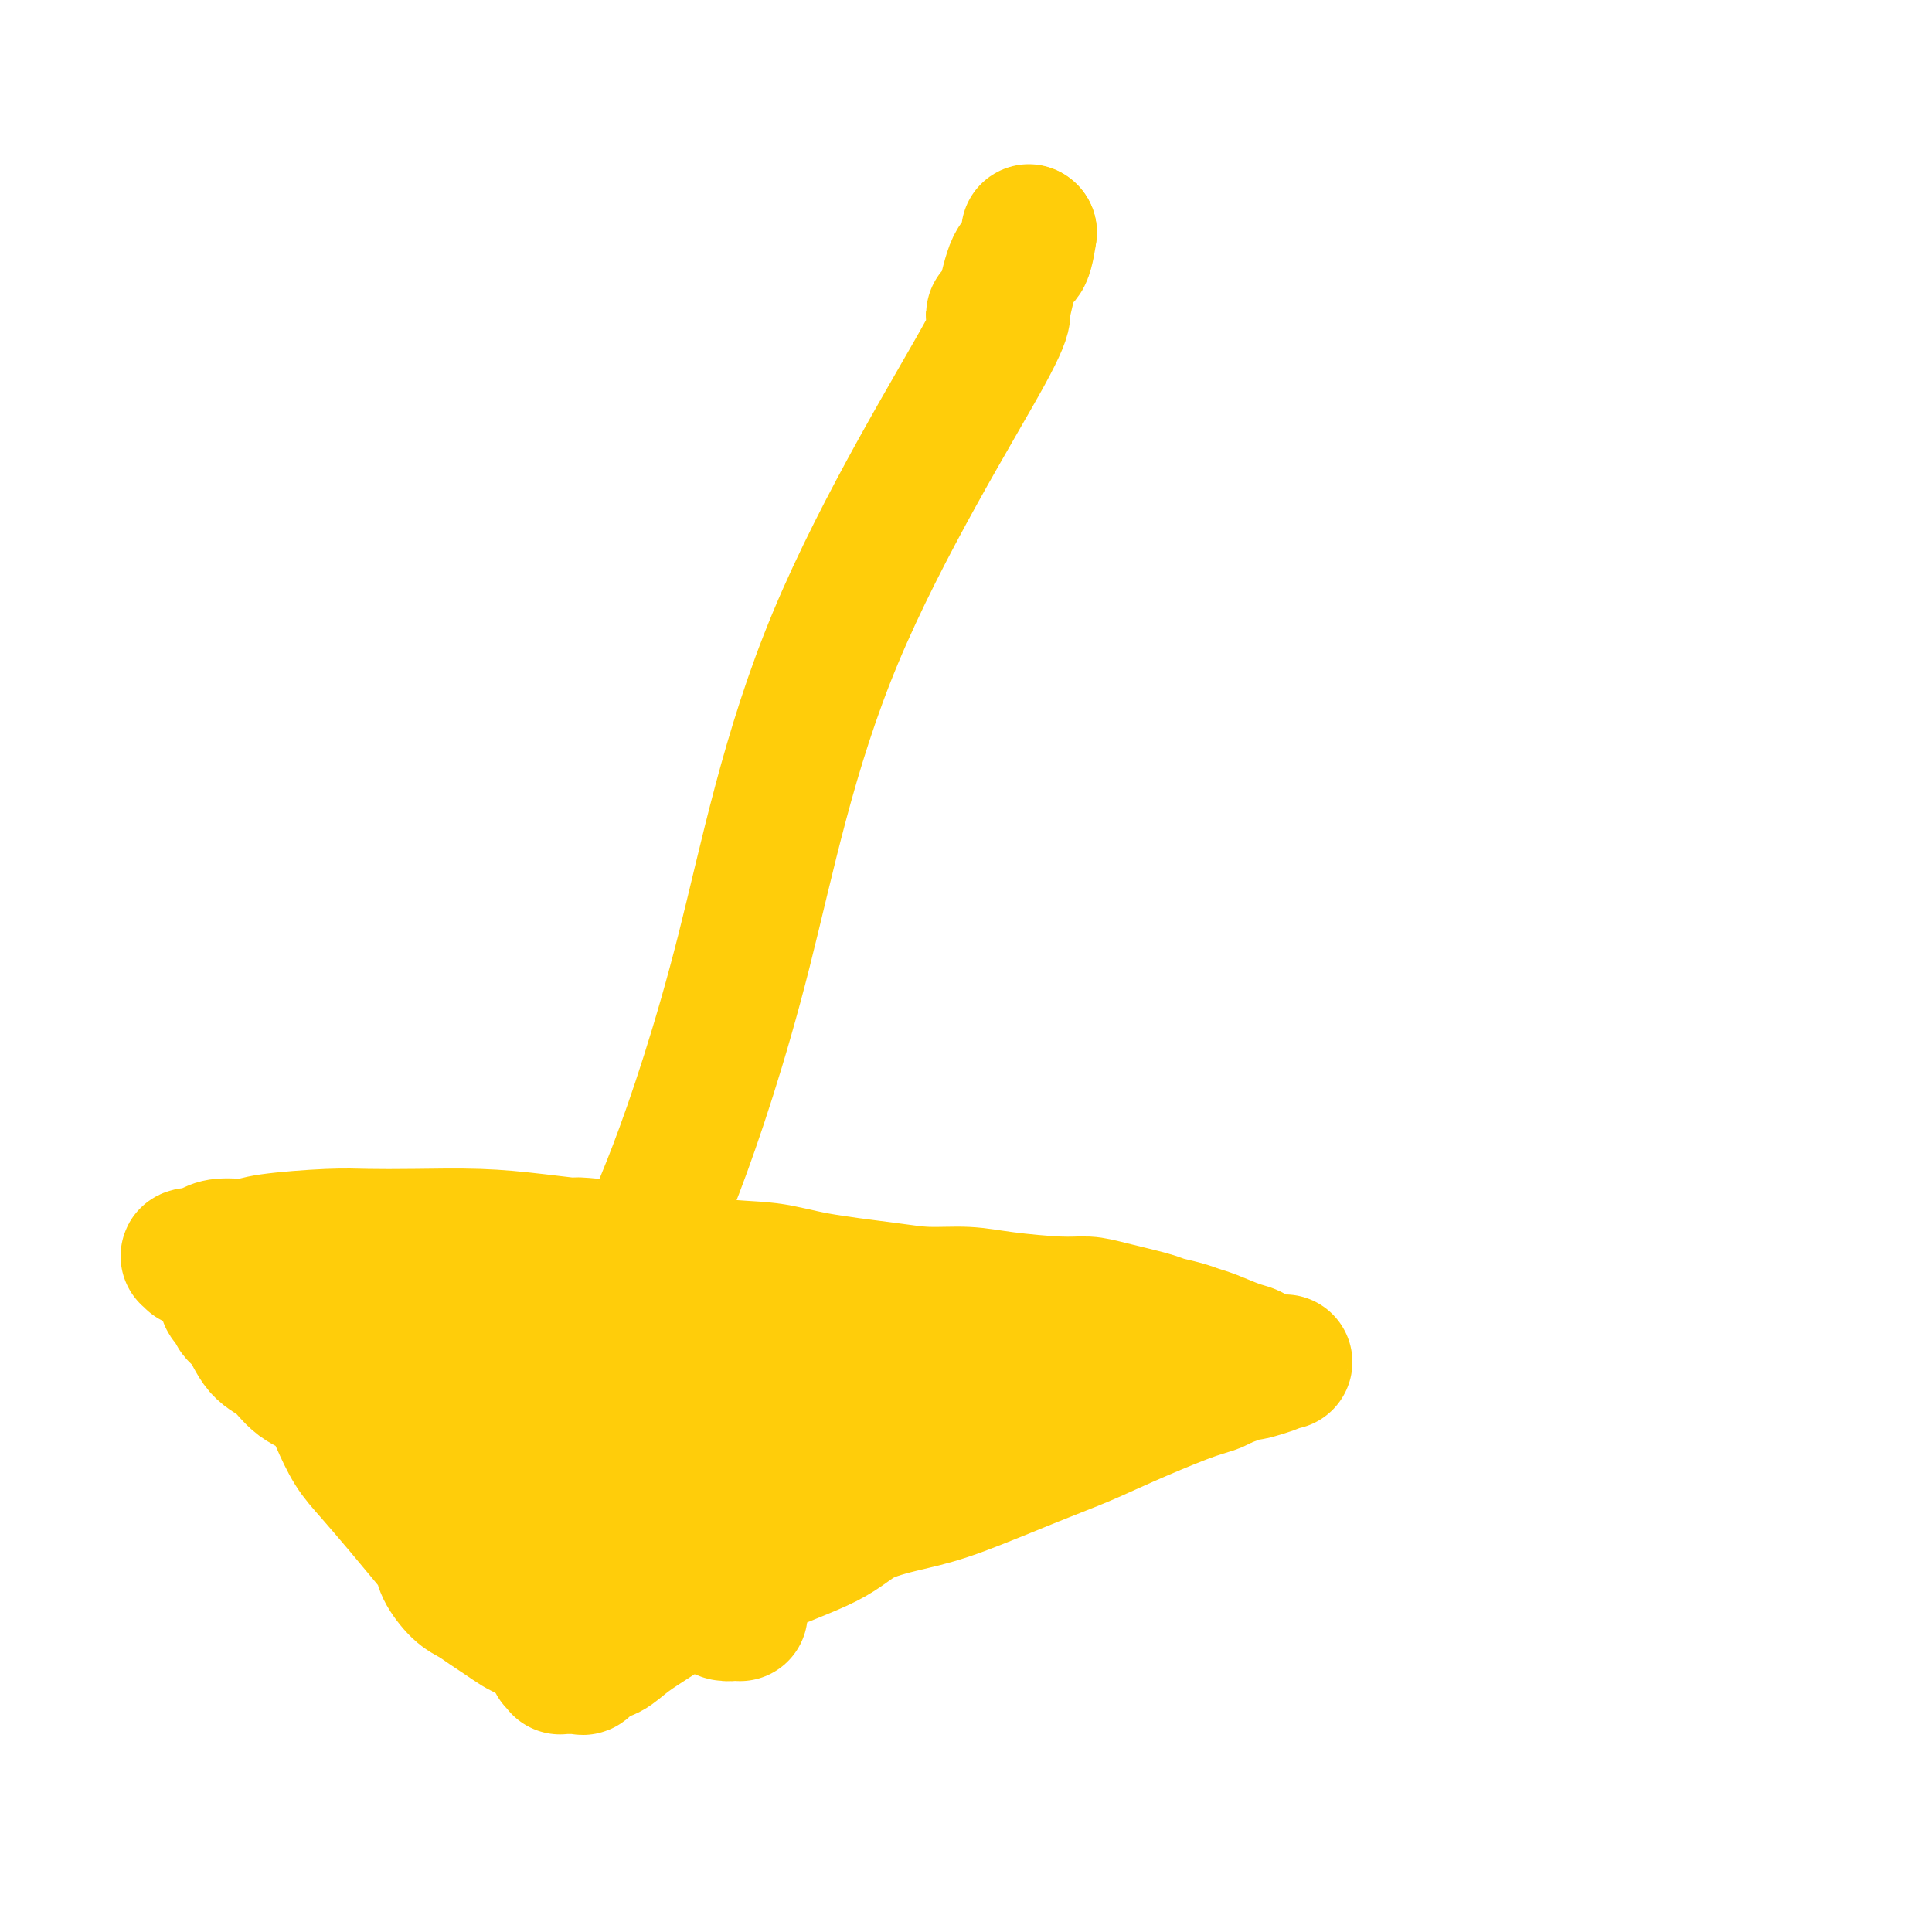 <svg viewBox='0 0 400 400' version='1.1' xmlns='http://www.w3.org/2000/svg' xmlns:xlink='http://www.w3.org/1999/xlink'><g fill='none' stroke='#FFCD0A' stroke-width='28' stroke-linecap='round' stroke-linejoin='round'><path d='M213,48c0.000,0.000 0.100,0.100 0.1,0.1'/><path d='M213.1,48.1c-0.143,1.111 -0.551,3.840 -1.1,4.9c-0.549,1.060 -1.238,0.451 -2,2c-0.762,1.549 -1.598,5.255 -2,7c-0.402,1.745 -0.372,1.529 -1,2c-0.628,0.471 -1.916,1.628 -1,1c0.916,-0.628 4.034,-3.042 -2,8c-6.034,11.042 -21.220,35.539 -31,59c-9.780,23.461 -14.155,45.884 -19,65c-4.845,19.116 -10.159,34.924 -14,45c-3.841,10.076 -6.210,14.419 -8,21c-1.790,6.581 -3.001,15.401 -4,21c-0.999,5.599 -1.784,7.976 -2,10c-0.216,2.024 0.139,3.693 0,5c-0.139,1.307 -0.770,2.250 -1,3c-0.230,0.750 -0.058,1.305 0,2c0.058,0.695 0.001,1.530 0,2c-0.001,0.470 0.052,0.575 0,1c-0.052,0.425 -0.210,1.172 0,2c0.210,0.828 0.788,1.739 1,2c0.212,0.261 0.057,-0.126 0,0c-0.057,0.126 -0.015,0.767 0,1c0.015,0.233 0.004,0.059 0,0c-0.004,-0.059 -0.001,-0.002 0,0c0.001,0.002 0.000,-0.052 0,0c-0.000,0.052 -0.000,0.210 0,0c0.000,-0.210 0.000,-0.787 0,-1c-0.000,-0.213 -0.000,-0.061 0,0c0.000,0.061 0.000,0.030 0,0'/><path d='M126,311c-0.912,7.470 -0.192,2.146 0,0c0.192,-2.146 -0.145,-1.115 0,-1c0.145,0.115 0.771,-0.687 1,-1c0.229,-0.313 0.061,-0.136 0,0c-0.061,0.136 -0.016,0.232 0,0c0.016,-0.232 0.004,-0.793 0,-1c-0.004,-0.207 -0.001,-0.059 0,0c0.001,0.059 0.001,0.030 0,0'/><path d='M47,264c0.000,-0.122 0.000,-0.244 0,0c-0.000,0.244 -0.000,0.853 0,1c0.000,0.147 0.000,-0.168 0,0c-0.000,0.168 -0.001,0.819 0,1c0.001,0.181 0.003,-0.107 0,0c-0.003,0.107 -0.013,0.610 0,1c0.013,0.390 0.047,0.668 0,1c-0.047,0.332 -0.176,0.719 0,1c0.176,0.281 0.658,0.458 1,1c0.342,0.542 0.543,1.451 1,2c0.457,0.549 1.168,0.740 2,2c0.832,1.260 1.783,3.591 3,5c1.217,1.409 2.699,1.895 4,3c1.301,1.105 2.422,2.827 4,4c1.578,1.173 3.614,1.796 5,3c1.386,1.204 2.121,2.989 3,5c0.879,2.011 1.903,4.247 3,6c1.097,1.753 2.267,3.024 4,5c1.733,1.976 4.028,4.658 6,7c1.972,2.342 3.619,4.342 5,6c1.381,1.658 2.494,2.972 3,4c0.506,1.028 0.403,1.770 1,3c0.597,1.230 1.893,2.949 3,4c1.107,1.051 2.026,1.433 3,2c0.974,0.567 2.005,1.318 3,2c0.995,0.682 1.954,1.296 3,2c1.046,0.704 2.178,1.498 3,2c0.822,0.502 1.334,0.712 2,1c0.666,0.288 1.488,0.655 2,1c0.512,0.345 0.715,0.670 1,1c0.285,0.330 0.653,0.666 1,1c0.347,0.334 0.674,0.667 1,1'/><path d='M114,342c3.105,2.480 1.368,2.181 1,2c-0.368,-0.181 0.632,-0.245 1,0c0.368,0.245 0.102,0.798 0,1c-0.102,0.202 -0.041,0.054 0,0c0.041,-0.054 0.062,-0.015 0,0c-0.062,0.015 -0.209,0.004 0,0c0.209,-0.004 0.772,-0.001 1,0c0.228,0.001 0.121,-0.000 0,0c-0.121,0.000 -0.254,0.002 0,0c0.254,-0.002 0.896,-0.008 1,0c0.104,0.008 -0.332,0.029 0,0c0.332,-0.029 1.430,-0.107 2,0c0.570,0.107 0.611,0.399 1,0c0.389,-0.399 1.126,-1.490 2,-2c0.874,-0.510 1.885,-0.439 3,-1c1.115,-0.561 2.333,-1.754 4,-3c1.667,-1.246 3.782,-2.544 6,-4c2.218,-1.456 4.538,-3.068 7,-4c2.462,-0.932 5.065,-1.184 7,-2c1.935,-0.816 3.201,-2.197 7,-4c3.799,-1.803 10.130,-4.030 14,-6c3.870,-1.970 5.278,-3.685 8,-5c2.722,-1.315 6.759,-2.230 10,-3c3.241,-0.770 5.685,-1.397 10,-3c4.315,-1.603 10.500,-4.184 15,-6c4.500,-1.816 7.313,-2.868 10,-4c2.687,-1.132 5.246,-2.345 9,-4c3.754,-1.655 8.703,-3.753 12,-5c3.297,-1.247 4.942,-1.642 6,-2c1.058,-0.358 1.529,-0.679 2,-1'/><path d='M253,286c12.598,-4.740 7.092,-2.591 6,-2c-1.092,0.591 2.230,-0.378 4,-1c1.770,-0.622 1.988,-0.899 2,-1c0.012,-0.101 -0.182,-0.027 0,0c0.182,0.027 0.742,0.008 1,0c0.258,-0.008 0.216,-0.005 0,0c-0.216,0.005 -0.606,0.012 -1,0c-0.394,-0.012 -0.792,-0.044 -1,0c-0.208,0.044 -0.226,0.163 -1,0c-0.774,-0.163 -2.304,-0.607 -3,-1c-0.696,-0.393 -0.558,-0.735 -1,-1c-0.442,-0.265 -1.463,-0.452 -3,-1c-1.537,-0.548 -3.589,-1.455 -5,-2c-1.411,-0.545 -2.180,-0.727 -3,-1c-0.820,-0.273 -1.692,-0.637 -3,-1c-1.308,-0.363 -3.054,-0.723 -4,-1c-0.946,-0.277 -1.094,-0.469 -3,-1c-1.906,-0.531 -5.570,-1.400 -8,-2c-2.430,-0.600 -3.624,-0.931 -5,-1c-1.376,-0.069 -2.933,0.123 -6,0c-3.067,-0.123 -7.644,-0.560 -11,-1c-3.356,-0.440 -5.491,-0.881 -8,-1c-2.509,-0.119 -5.392,0.086 -8,0c-2.608,-0.086 -4.942,-0.462 -9,-1c-4.058,-0.538 -9.840,-1.237 -14,-2c-4.160,-0.763 -6.697,-1.590 -10,-2c-3.303,-0.410 -7.372,-0.403 -12,-1c-4.628,-0.597 -9.814,-1.799 -15,-3'/><path d='M132,259c-16.707,-1.884 -11.976,-1.093 -12,-1c-0.024,0.093 -4.803,-0.512 -9,-1c-4.197,-0.488 -7.814,-0.860 -12,-1c-4.186,-0.140 -8.943,-0.048 -13,0c-4.057,0.048 -7.415,0.050 -10,0c-2.585,-0.050 -4.396,-0.154 -8,0c-3.604,0.154 -9.000,0.567 -12,1c-3.000,0.433 -3.604,0.887 -5,1c-1.396,0.113 -3.585,-0.114 -5,0c-1.415,0.114 -2.056,0.570 -3,1c-0.944,0.430 -2.191,0.833 -3,1c-0.809,0.167 -1.181,0.097 -1,0c0.181,-0.097 0.915,-0.222 1,0c0.085,0.222 -0.480,0.791 0,1c0.480,0.209 2.003,0.059 3,0c0.997,-0.059 1.468,-0.025 2,0c0.532,0.025 1.125,0.041 2,0c0.875,-0.041 2.032,-0.140 3,0c0.968,0.140 1.747,0.518 3,1c1.253,0.482 2.979,1.069 5,2c2.021,0.931 4.335,2.206 6,3c1.665,0.794 2.679,1.107 5,3c2.321,1.893 5.948,5.365 9,8c3.052,2.635 5.528,4.433 7,6c1.472,1.567 1.940,2.902 5,6c3.060,3.098 8.712,7.961 12,11c3.288,3.039 4.213,4.256 6,6c1.787,1.744 4.438,4.014 7,6c2.562,1.986 5.036,3.689 8,6c2.964,2.311 6.418,5.232 9,7c2.582,1.768 4.291,2.384 6,3'/><path d='M138,329c4.986,3.110 5.952,2.886 7,3c1.048,0.114 2.177,0.567 3,1c0.823,0.433 1.338,0.846 2,1c0.662,0.154 1.469,0.048 2,0c0.531,-0.048 0.785,-0.039 1,0c0.215,0.039 0.392,0.108 0,0c-0.392,-0.108 -1.352,-0.393 -2,-1c-0.648,-0.607 -0.986,-1.538 -2,-2c-1.014,-0.462 -2.706,-0.456 -4,-1c-1.294,-0.544 -2.189,-1.637 -3,-2c-0.811,-0.363 -1.539,0.002 -2,0c-0.461,-0.002 -0.657,-0.373 -1,-1c-0.343,-0.627 -0.833,-1.509 -1,-2c-0.167,-0.491 -0.010,-0.590 0,-1c0.010,-0.410 -0.126,-1.131 0,-2c0.126,-0.869 0.514,-1.885 1,-3c0.486,-1.115 1.069,-2.329 2,-3c0.931,-0.671 2.210,-0.798 4,-2c1.790,-1.202 4.091,-3.477 6,-5c1.909,-1.523 3.425,-2.293 5,-3c1.575,-0.707 3.207,-1.352 5,-2c1.793,-0.648 3.747,-1.301 6,-2c2.253,-0.699 4.805,-1.444 7,-2c2.195,-0.556 4.032,-0.922 6,-1c1.968,-0.078 4.068,0.133 6,0c1.932,-0.133 3.695,-0.609 6,-1c2.305,-0.391 5.153,-0.695 8,-1'/><path d='M200,297c8.035,-1.523 6.123,-0.832 6,-1c-0.123,-0.168 1.542,-1.197 4,-2c2.458,-0.803 5.707,-1.380 8,-2c2.293,-0.620 3.629,-1.283 5,-2c1.371,-0.717 2.777,-1.488 4,-2c1.223,-0.512 2.264,-0.764 3,-1c0.736,-0.236 1.168,-0.455 2,-1c0.832,-0.545 2.066,-1.416 3,-2c0.934,-0.584 1.569,-0.882 2,-1c0.431,-0.118 0.657,-0.057 1,0c0.343,0.057 0.802,0.109 1,0c0.198,-0.109 0.135,-0.379 -1,0c-1.135,0.379 -3.342,1.408 -5,2c-1.658,0.592 -2.767,0.747 -5,1c-2.233,0.253 -5.589,0.605 -8,1c-2.411,0.395 -3.878,0.834 -6,1c-2.122,0.166 -4.900,0.060 -7,0c-2.100,-0.060 -3.522,-0.073 -7,0c-3.478,0.073 -9.012,0.233 -13,0c-3.988,-0.233 -6.428,-0.860 -9,-1c-2.572,-0.140 -5.274,0.205 -8,0c-2.726,-0.205 -5.477,-0.961 -10,-2c-4.523,-1.039 -10.820,-2.363 -15,-3c-4.180,-0.637 -6.244,-0.588 -9,-1c-2.756,-0.412 -6.203,-1.286 -9,-2c-2.797,-0.714 -4.945,-1.269 -9,-2c-4.055,-0.731 -10.016,-1.637 -14,-2c-3.984,-0.363 -5.992,-0.181 -8,0'/><path d='M96,275c-17.503,-2.242 -15.762,-1.348 -16,-1c-0.238,0.348 -2.456,0.149 -4,0c-1.544,-0.149 -2.415,-0.247 -3,0c-0.585,0.247 -0.885,0.839 -1,1c-0.115,0.161 -0.045,-0.111 0,0c0.045,0.111 0.064,0.603 0,1c-0.064,0.397 -0.213,0.699 0,1c0.213,0.301 0.786,0.601 1,1c0.214,0.399 0.067,0.897 1,1c0.933,0.103 2.945,-0.190 7,1c4.055,1.190 10.152,3.862 13,5c2.848,1.138 2.447,0.741 4,1c1.553,0.259 5.061,1.174 8,2c2.939,0.826 5.310,1.562 8,2c2.690,0.438 5.698,0.579 8,1c2.302,0.421 3.896,1.121 7,2c3.104,0.879 7.716,1.937 11,3c3.284,1.063 5.241,2.131 7,3c1.759,0.869 3.322,1.539 6,2c2.678,0.461 6.473,0.712 9,1c2.527,0.288 3.787,0.613 5,1c1.213,0.387 2.380,0.836 3,1c0.620,0.164 0.692,0.044 2,0c1.308,-0.044 3.853,-0.012 5,0c1.147,0.012 0.895,0.003 1,0c0.105,-0.003 0.567,-0.001 1,0c0.433,0.001 0.838,0.000 1,0c0.162,-0.000 0.081,-0.000 0,0'/></g>
</svg>